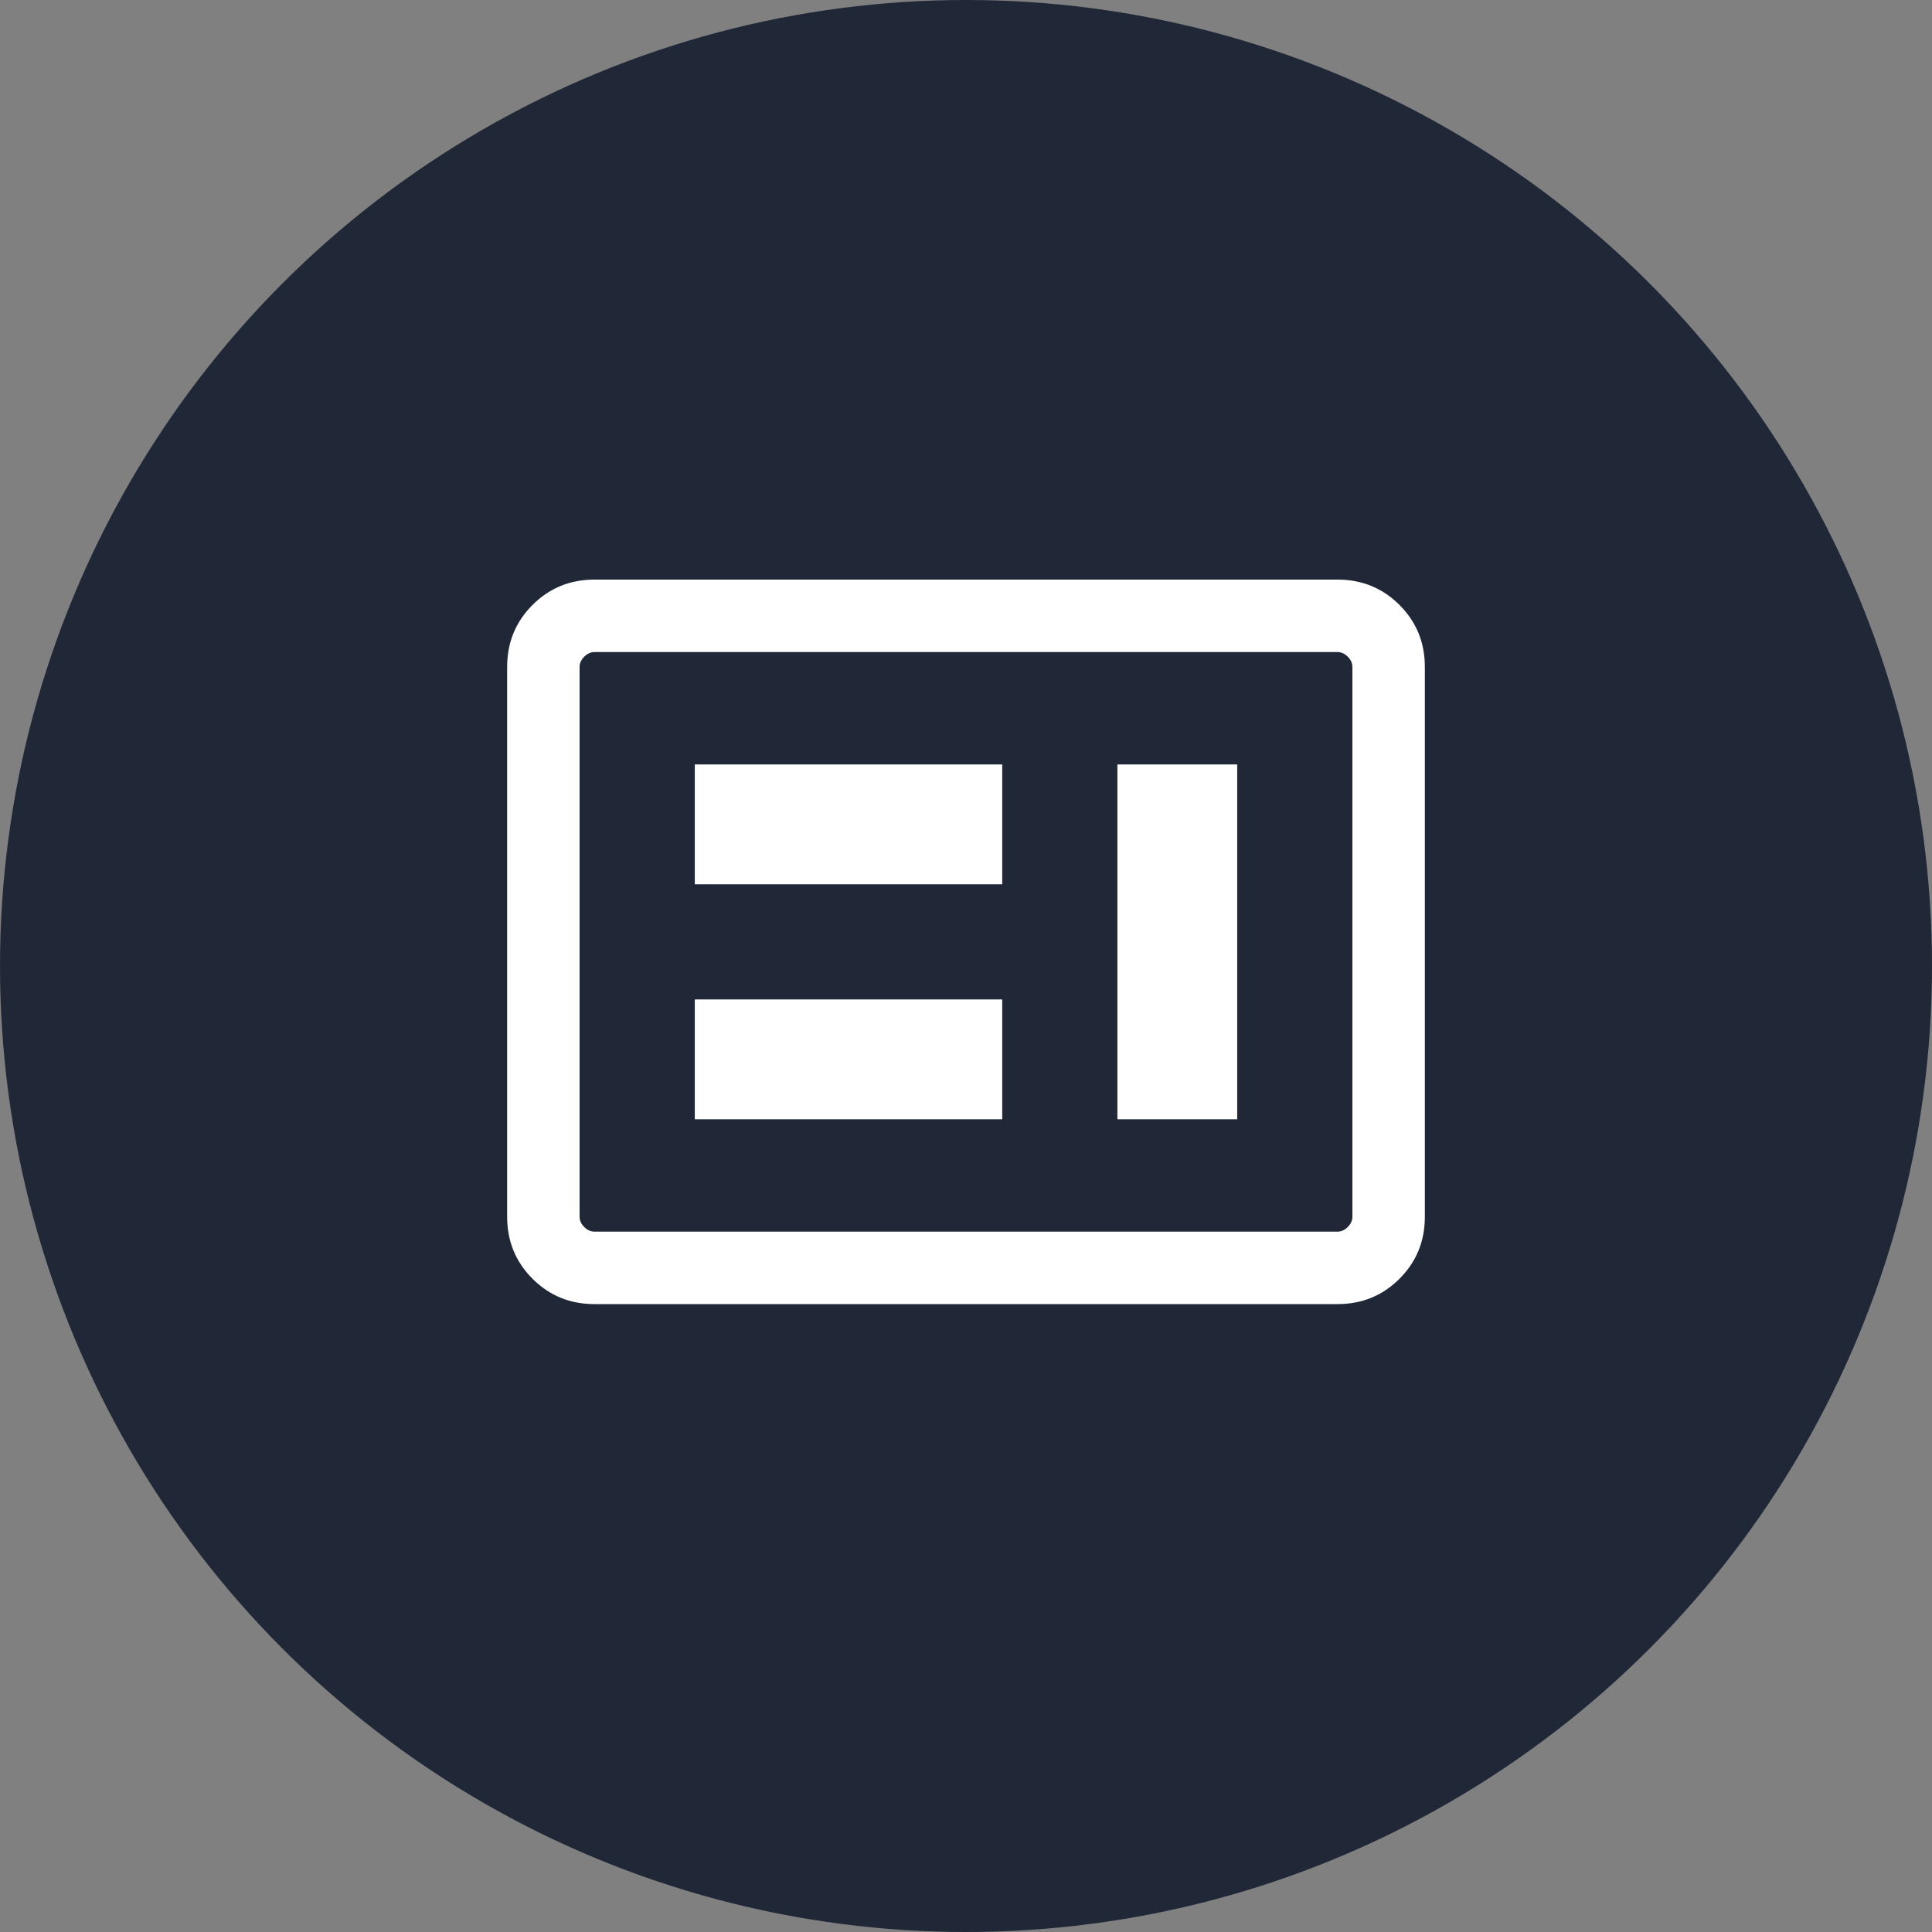 <svg width="40" height="40" viewBox="0 0 40 40" fill="none" xmlns="http://www.w3.org/2000/svg">
<rect x="0" y="0" width="40" height="40" fill="#808080" stroke="none"/>
<circle cx="20" cy="20" r="20" fill="#202837"/>
<mask id="mask0_1722_19355" style="mask-type:alpha" maskUnits="userSpaceOnUse" x="8" y="7" width="24" height="25">
<rect x="8" y="7.5" width="24" height="24" fill="#D9D9D9"/>
</mask>
<g mask="url(#mask0_1722_19355)">
<path d="M14.385 23.173H20.75V20.692H14.385V23.173ZM23.135 23.173H25.615V15.827H23.135V23.173ZM14.385 18.308H20.75V15.827H14.385V18.308ZM12.308 27C11.803 27 11.375 26.825 11.025 26.475C10.675 26.125 10.5 25.697 10.5 25.192V13.808C10.5 13.303 10.675 12.875 11.025 12.525C11.375 12.175 11.803 12 12.308 12H27.692C28.197 12 28.625 12.175 28.975 12.525C29.325 12.875 29.5 13.303 29.5 13.808V25.192C29.5 25.697 29.325 26.125 28.975 26.475C28.625 26.825 28.197 27 27.692 27H12.308ZM12.308 25.5H27.692C27.769 25.5 27.84 25.468 27.904 25.404C27.968 25.34 28 25.269 28 25.192V13.808C28 13.731 27.968 13.66 27.904 13.596C27.84 13.532 27.769 13.5 27.692 13.5H12.308C12.231 13.5 12.16 13.532 12.096 13.596C12.032 13.66 12 13.731 12 13.808V25.192C12 25.269 12.032 25.34 12.096 25.404C12.16 25.468 12.231 25.5 12.308 25.5Z" fill="white"/>
</g>
</svg>
